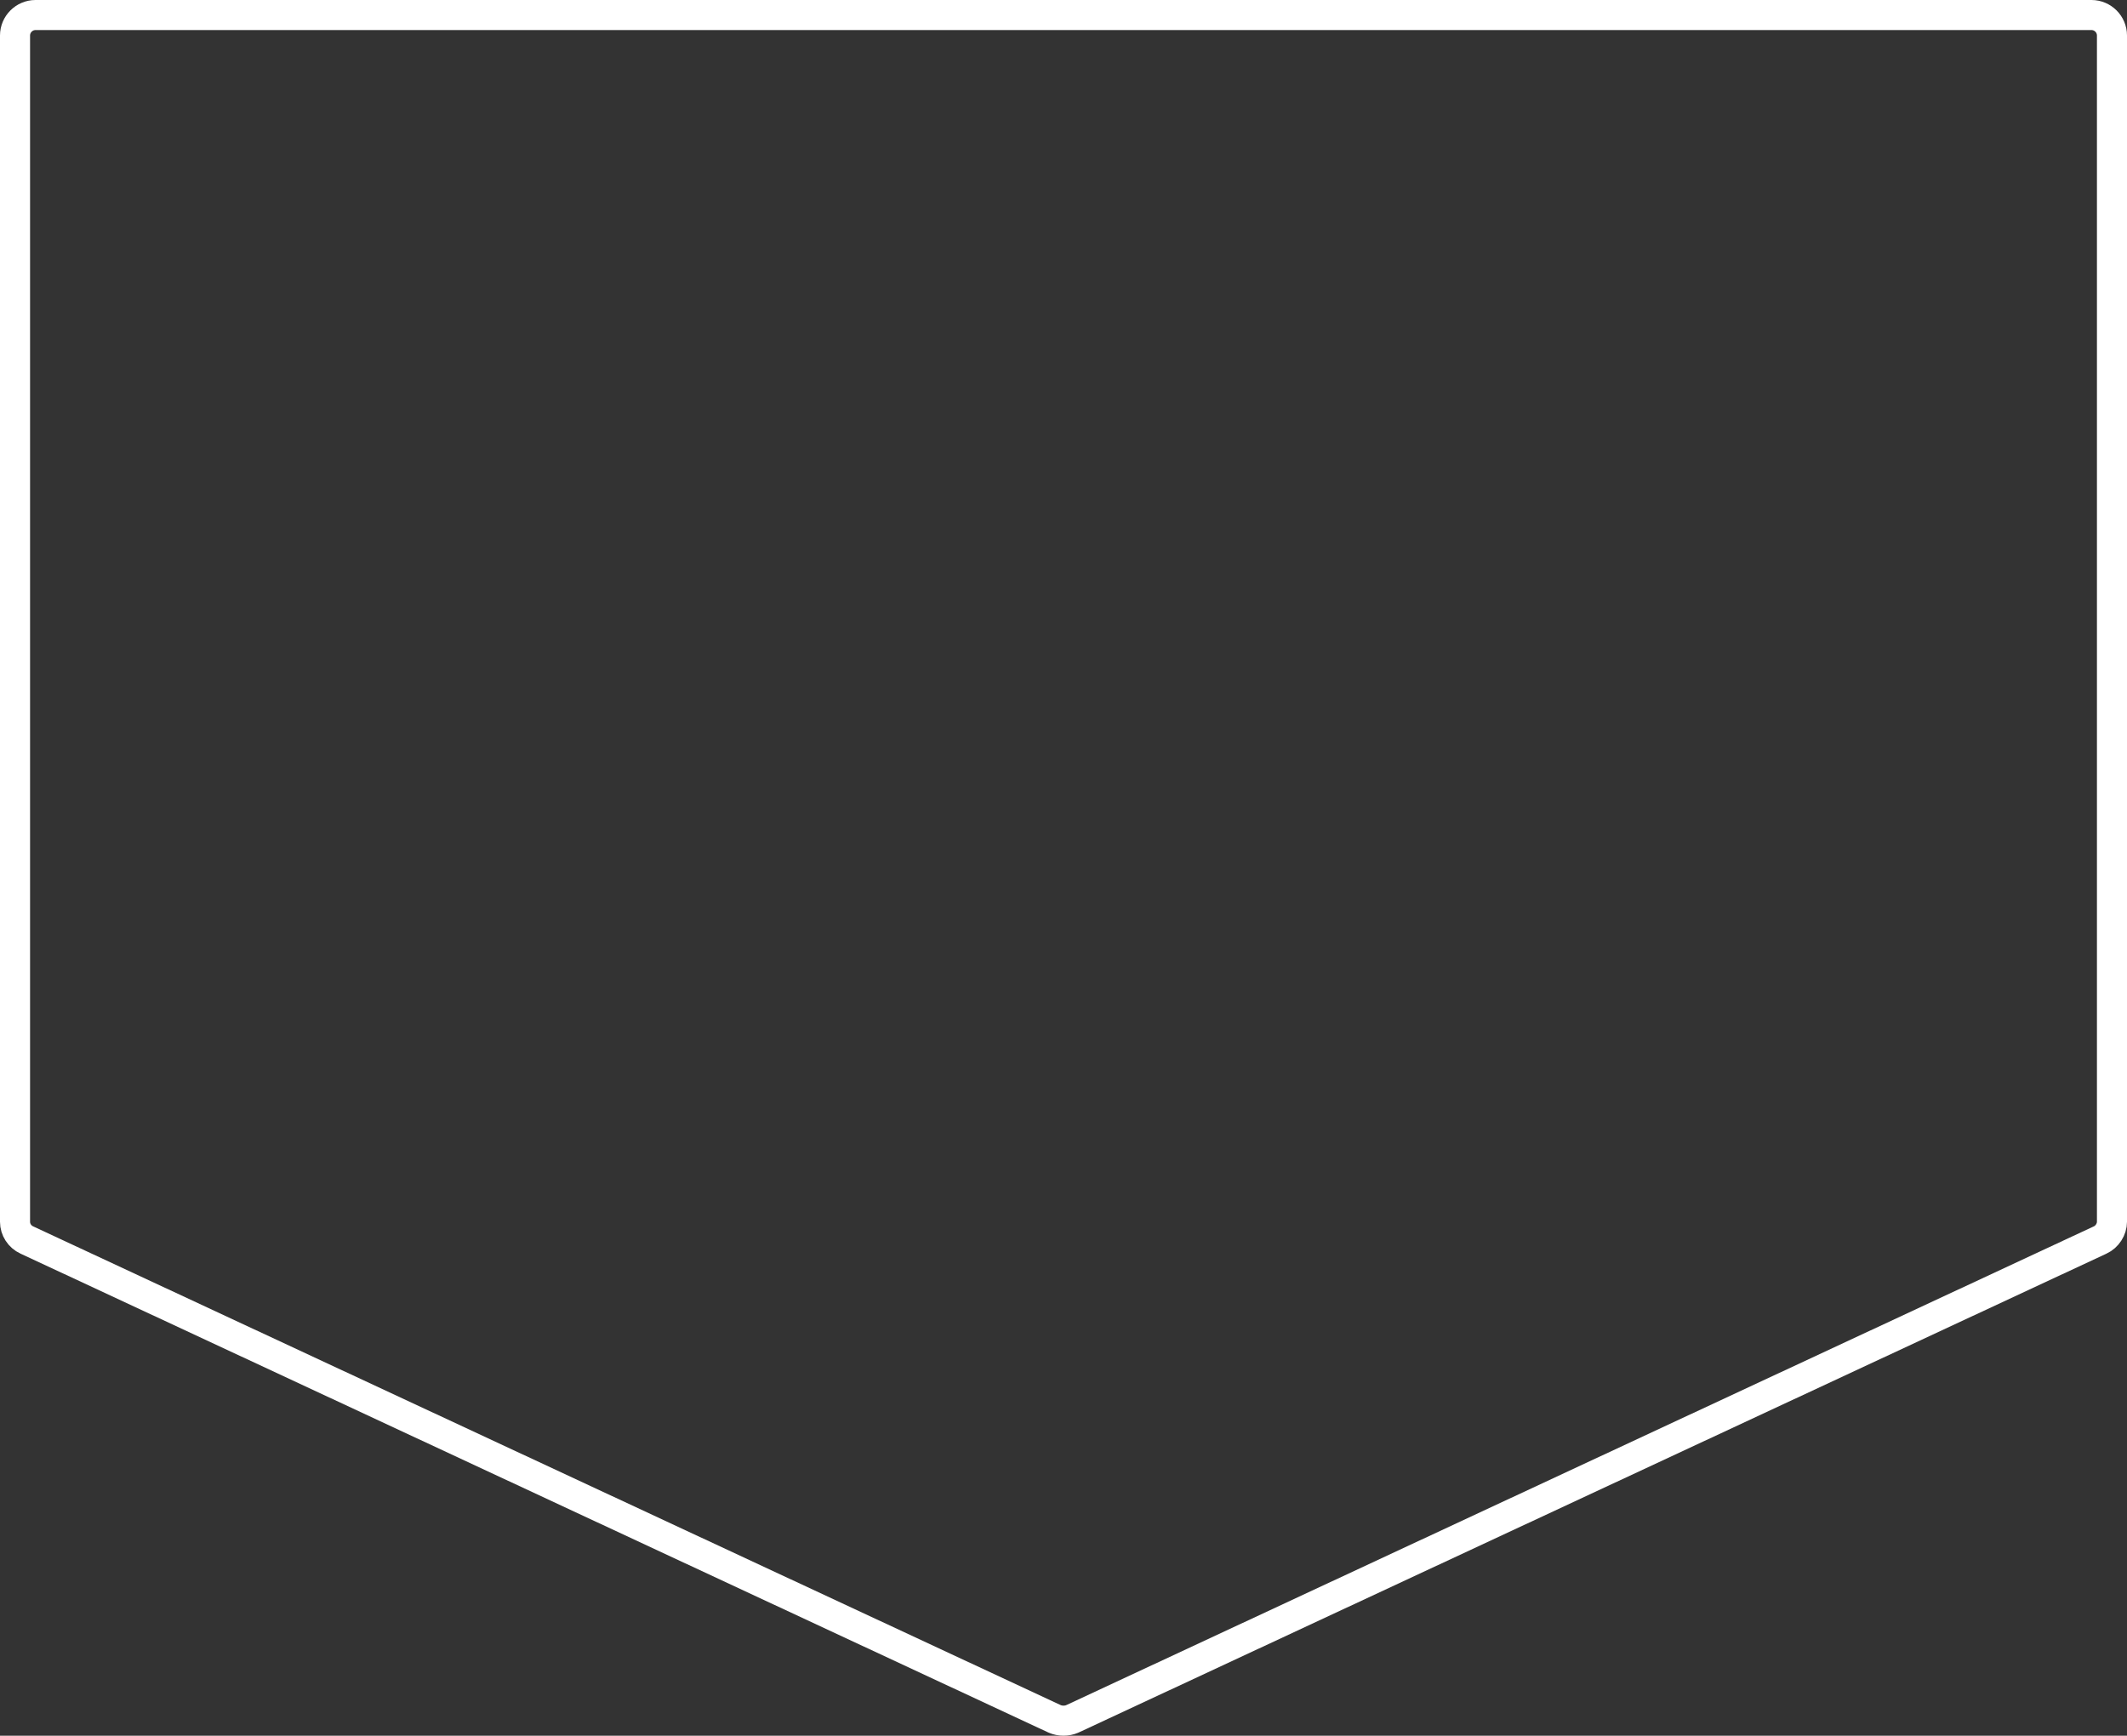 <svg width="566" height="462" viewBox="0 0 566 462" fill="none" xmlns="http://www.w3.org/2000/svg">
<rect x="0" y="0" width="566" height="462" fill="#333333" stroke="none"/>
<path d="M7.169 330.071L7.157 330.066L7.145 330.061C5.241 329.188 4 327.298 4 325.207V9.448C4 6.455 6.454 4 9.452 4H556.548C559.546 4 562 6.455 562 9.448V325.207C562 327.194 560.729 329.202 558.855 330.061L558.843 330.066L558.831 330.071L285.348 457.523C285.339 457.527 285.33 457.531 285.321 457.535C284.639 457.833 283.837 458 283 458C282.163 458 281.362 457.833 280.679 457.535L7.169 330.071Z" stroke="white" stroke-width="8"/>
</svg>
